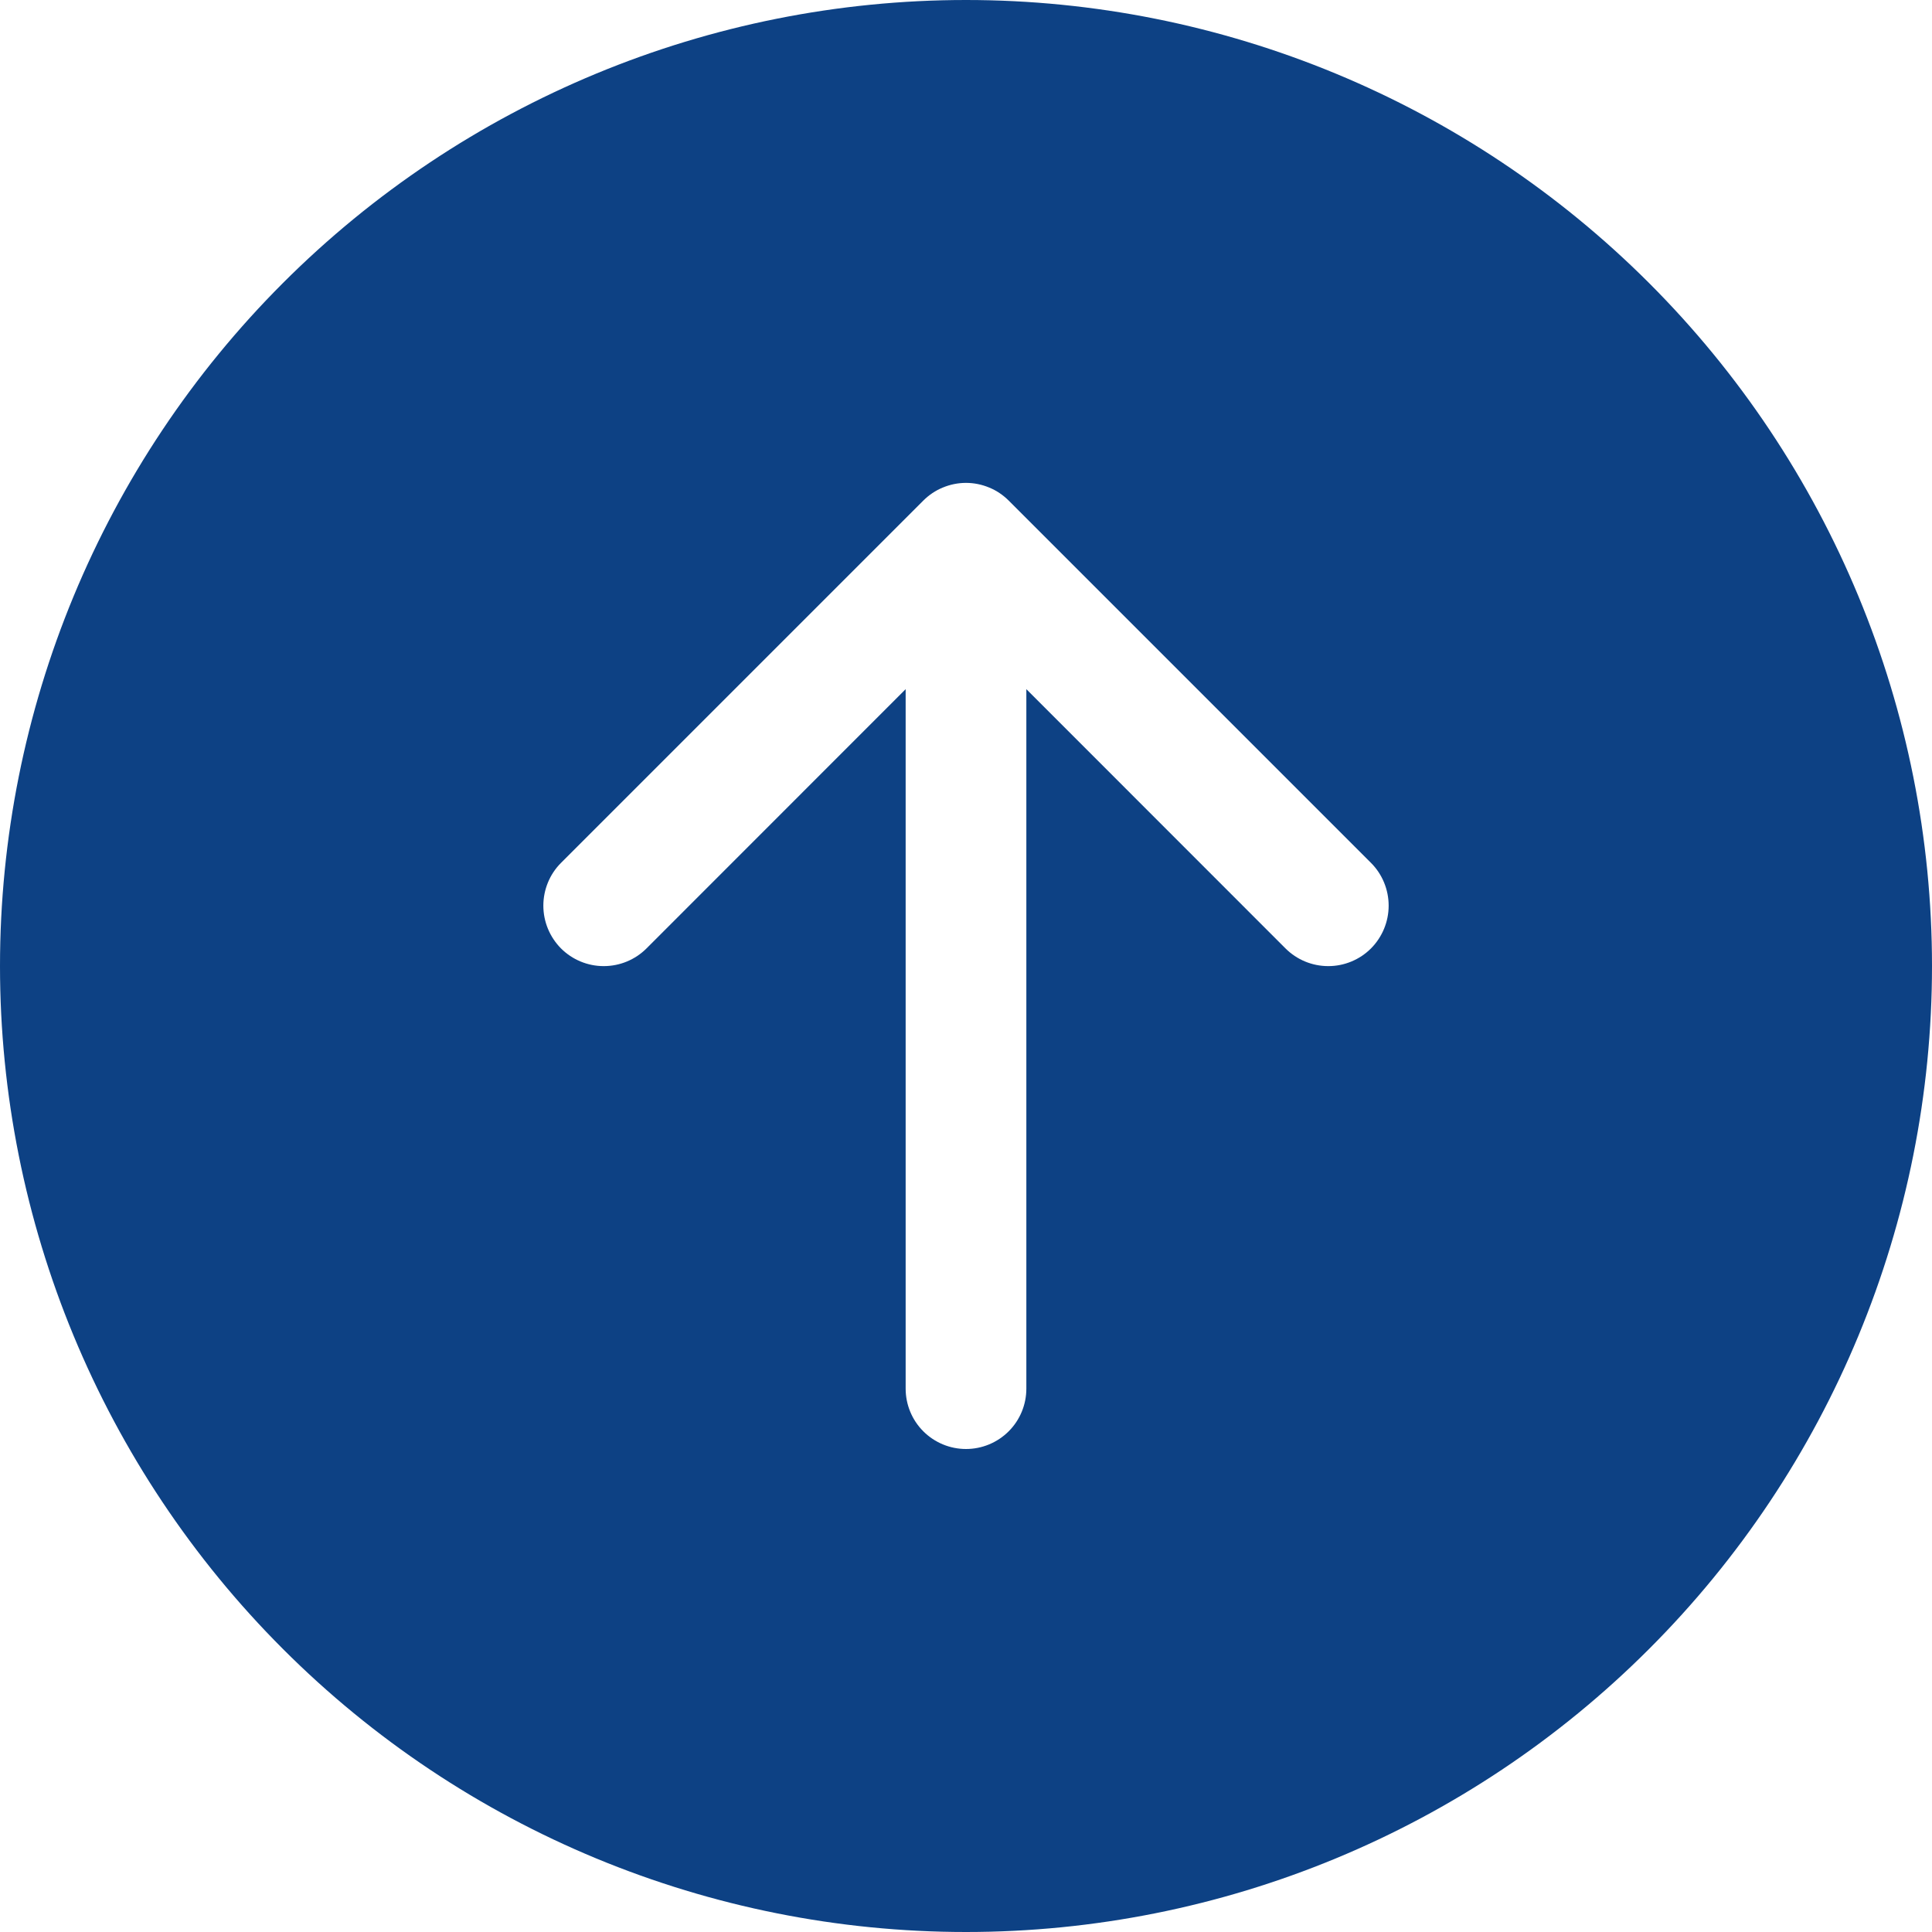 <svg width="17" height="17" viewBox="0 0 17 17" fill="none" xmlns="http://www.w3.org/2000/svg">
<g clip-path="url(#clip0_1964_17418)">
<path d="M0 8.5C0 6.246 0.896 4.084 2.49 2.49C4.084 0.896 6.246 0 8.5 0C10.754 0 12.916 0.896 14.51 2.49C16.105 4.084 17 6.246 17 8.5C17 10.754 16.105 12.916 14.51 14.51C12.916 16.105 10.754 17 8.5 17C6.246 17 4.084 16.105 2.49 14.51C0.896 12.916 0 10.754 0 8.5ZM7.969 12.219C7.969 12.36 8.025 12.495 8.124 12.594C8.224 12.694 8.359 12.75 8.5 12.75C8.641 12.75 8.776 12.694 8.876 12.594C8.975 12.495 9.031 12.36 9.031 12.219L9.031 6.064L11.311 8.345C11.411 8.445 11.546 8.501 11.688 8.501C11.829 8.501 11.964 8.445 12.064 8.345C12.163 8.245 12.219 8.11 12.219 7.969C12.219 7.828 12.163 7.692 12.064 7.593L8.876 4.405C8.827 4.356 8.768 4.316 8.704 4.29C8.639 4.263 8.57 4.249 8.5 4.249C8.43 4.249 8.361 4.263 8.296 4.29C8.232 4.316 8.173 4.356 8.124 4.405L4.936 7.593C4.837 7.692 4.781 7.828 4.781 7.969C4.781 8.11 4.837 8.245 4.936 8.345C5.036 8.445 5.171 8.501 5.312 8.501C5.454 8.501 5.589 8.445 5.689 8.345L7.969 6.064L7.969 12.219Z" fill="#0D4184"/>
</g>
<defs>
<clipPath id="clip0_1964_17418">
<rect width="17" height="17" fill="white" transform="matrix(-1 0 0 -1 17 17)"/>
</clipPath>
</defs>
</svg>
